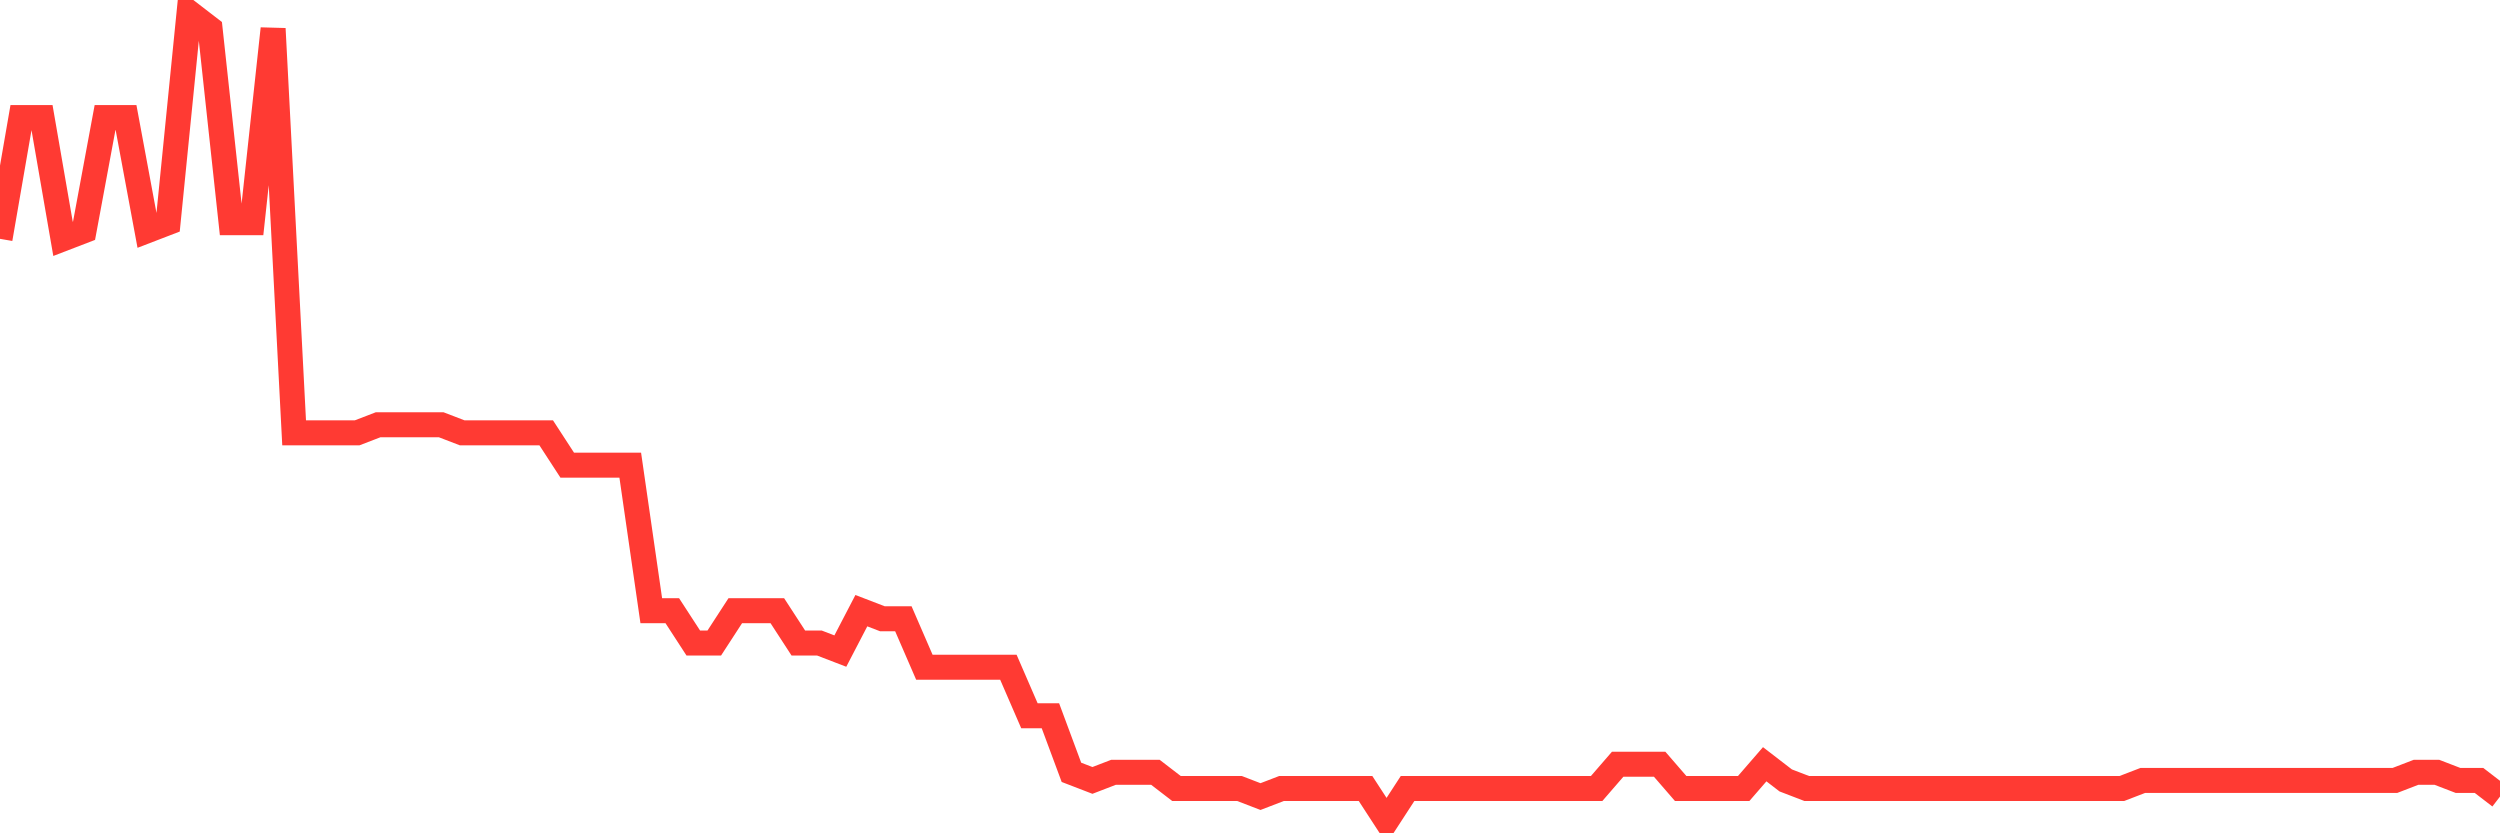 <svg
  xmlns="http://www.w3.org/2000/svg"
  xmlns:xlink="http://www.w3.org/1999/xlink"
  width="120"
  height="40"
  viewBox="0 0 120 40"
  preserveAspectRatio="none"
>
  <polyline
    points="0,11.464 1.008,5.644 2.017,5.644 3.025,11.464 4.034,11.076 5.042,5.644 6.05,5.644 7.059,11.076 8.067,10.688 9.076,0.6 10.084,1.376 11.092,10.688 12.101,10.688 13.109,1.376 14.118,20.776 15.126,20.776 16.134,20.776 17.143,20.776 18.151,20.388 19.16,20.388 20.168,20.388 21.176,20.388 22.185,20.776 23.193,20.776 24.202,20.776 25.21,20.776 26.218,20.776 27.227,22.328 28.235,22.328 29.244,22.328 30.252,22.328 31.261,29.312 32.269,29.312 33.277,30.864 34.286,30.864 35.294,29.312 36.303,29.312 37.311,29.312 38.319,30.864 39.328,30.864 40.336,31.252 41.345,29.312 42.353,29.7 43.361,29.7 44.37,32.028 45.378,32.028 46.387,32.028 47.395,32.028 48.403,32.028 49.412,34.356 50.42,34.356 51.429,37.072 52.437,37.46 53.445,37.072 54.454,37.072 55.462,37.072 56.471,37.848 57.479,37.848 58.487,37.848 59.496,37.848 60.504,38.236 61.513,37.848 62.521,37.848 63.529,37.848 64.538,37.848 65.546,37.848 66.555,39.4 67.563,37.848 68.571,37.848 69.58,37.848 70.588,37.848 71.597,37.848 72.605,37.848 73.613,37.848 74.622,37.848 75.63,37.848 76.639,37.848 77.647,36.684 78.655,36.684 79.664,36.684 80.672,37.848 81.681,37.848 82.689,37.848 83.697,37.848 84.706,36.684 85.714,37.46 86.723,37.848 87.731,37.848 88.739,37.848 89.748,37.848 90.756,37.848 91.765,37.848 92.773,37.848 93.782,37.848 94.79,37.848 95.798,37.848 96.807,37.848 97.815,37.848 98.824,37.848 99.832,37.848 100.84,37.848 101.849,37.848 102.857,37.46 103.866,37.46 104.874,37.46 105.882,37.46 106.891,37.46 107.899,37.46 108.908,37.46 109.916,37.46 110.924,37.46 111.933,37.46 112.941,37.46 113.95,37.46 114.958,37.46 115.966,37.072 116.975,37.072 117.983,37.46 118.992,37.46 120,38.236"
    fill="none"
    stroke="#ff3a33"
    stroke-width="1.2"
  >
  </polyline>
</svg>